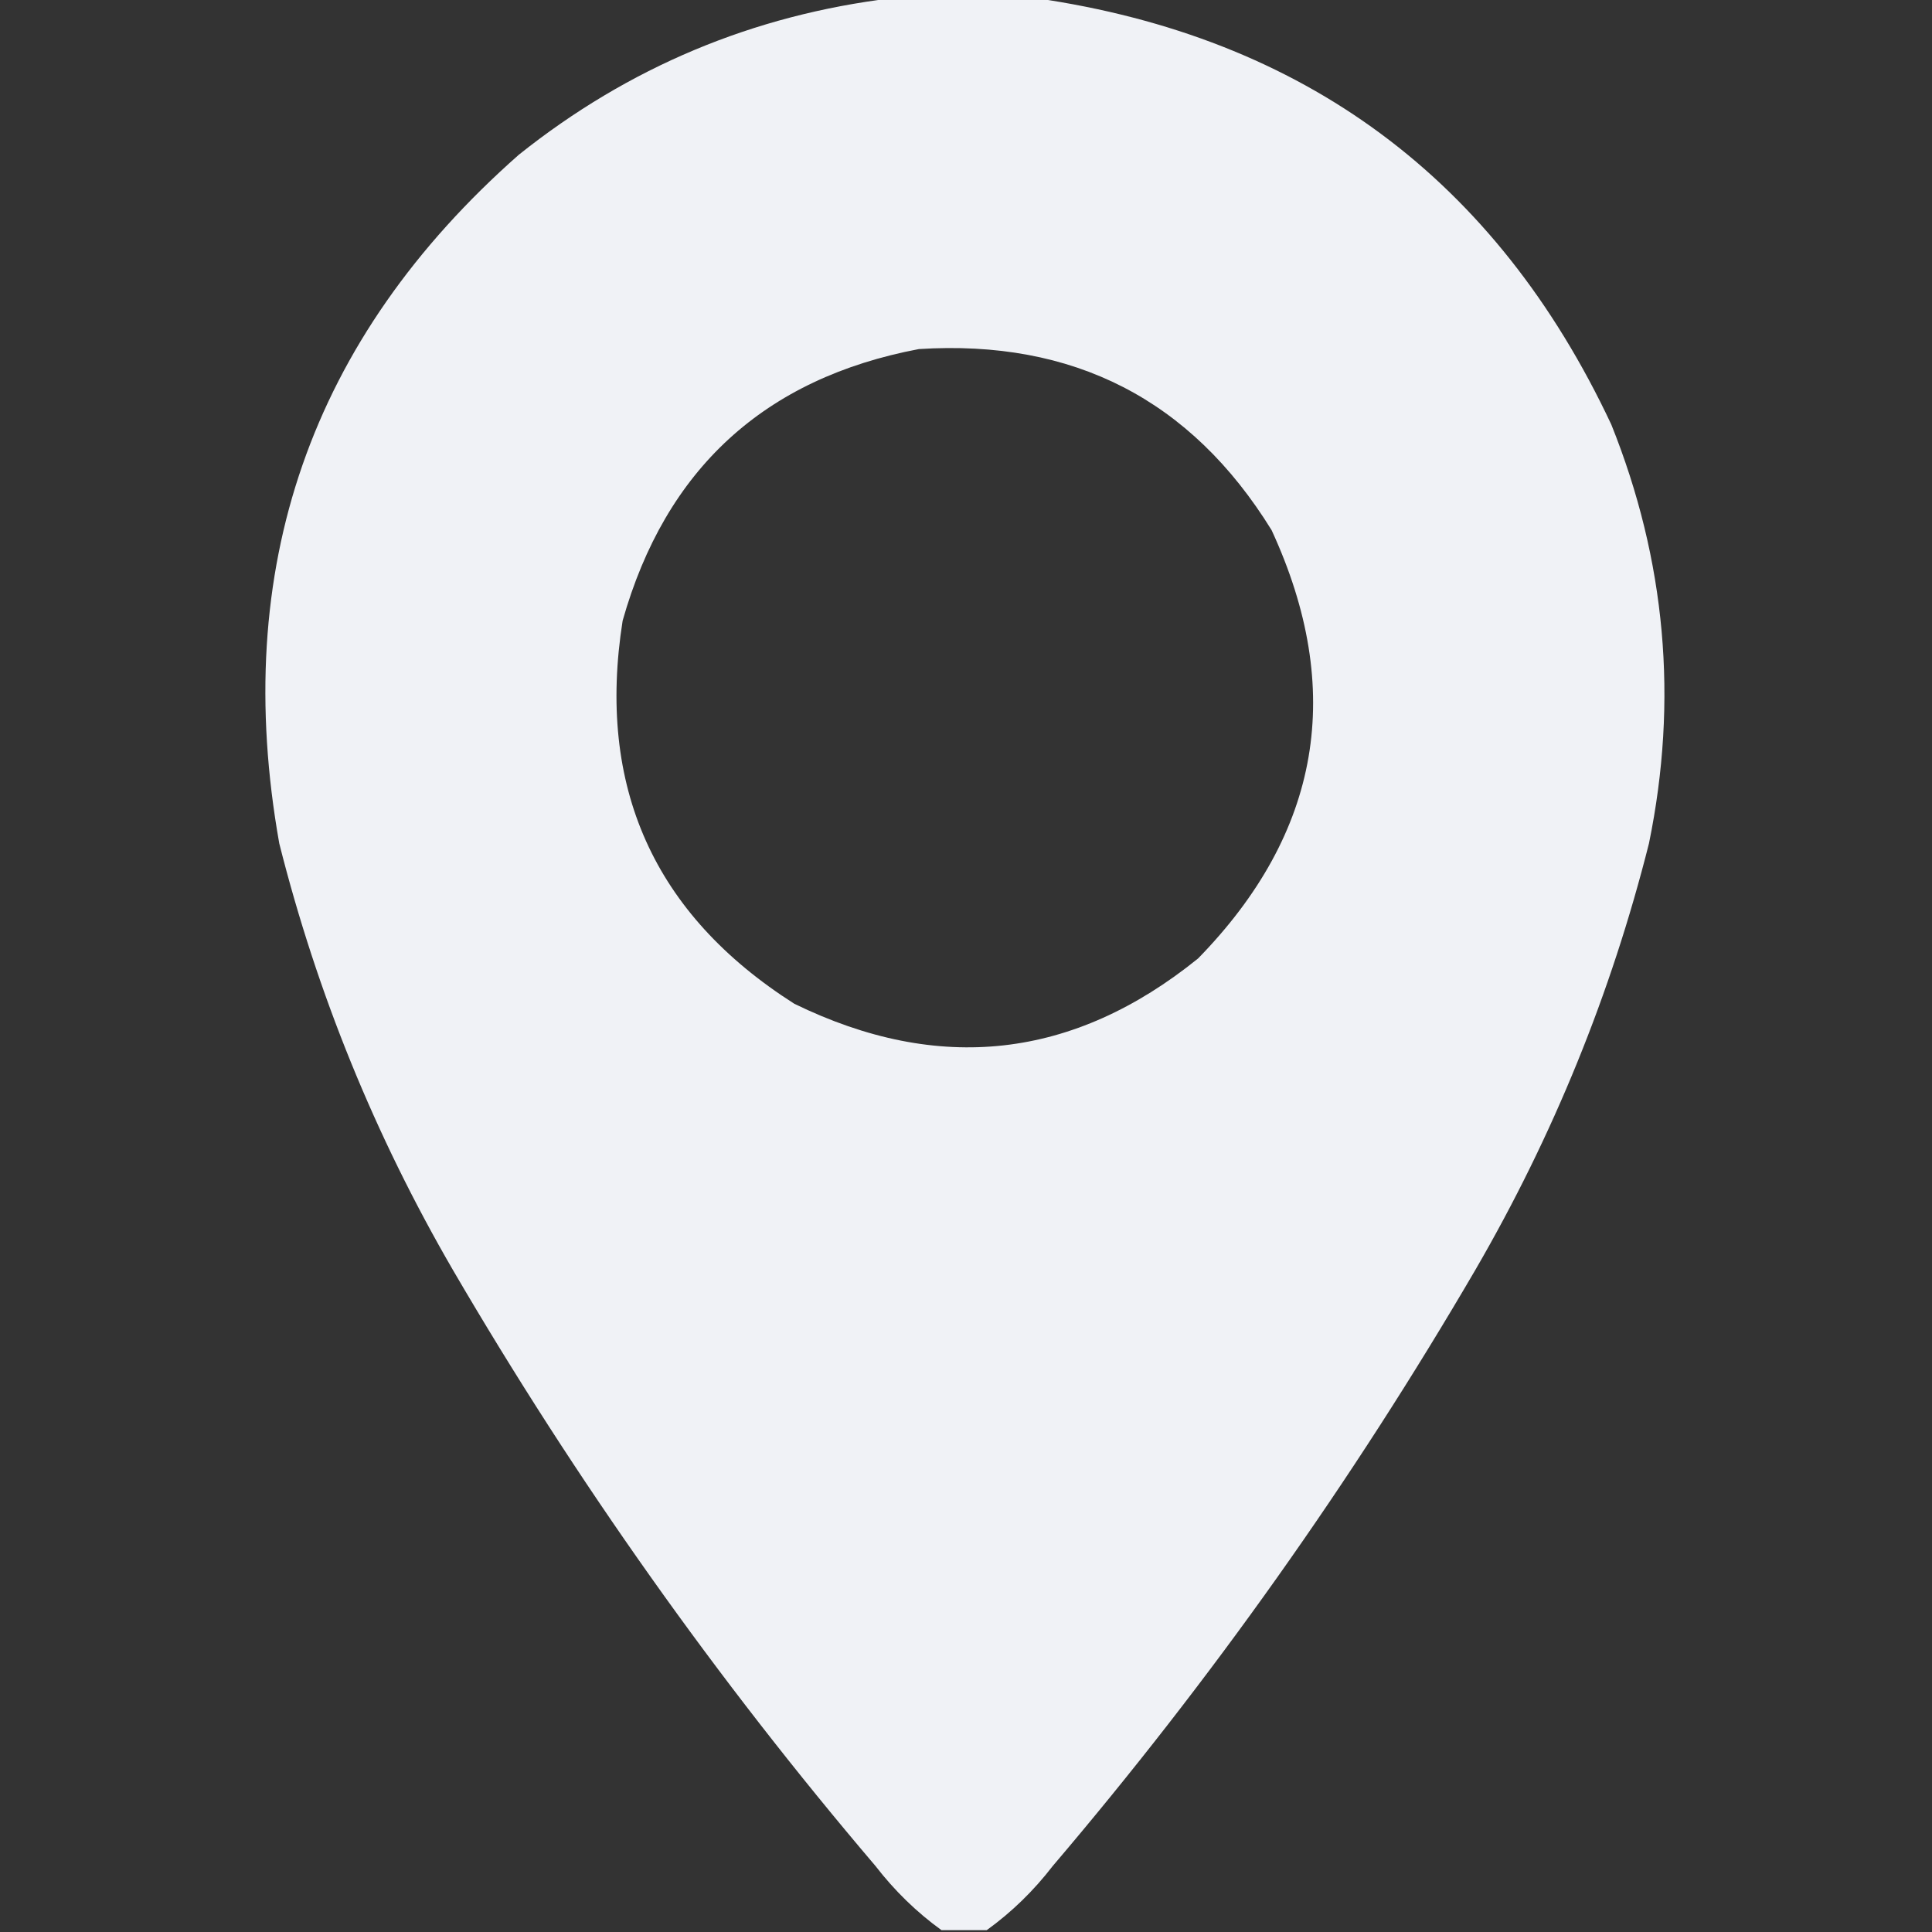 <?xml version="1.0" encoding="UTF-8"?> <svg xmlns="http://www.w3.org/2000/svg" width="22" height="22" viewBox="0 0 22 22" fill="none"><rect x="0" y="0" width="22" height="22" fill="#333333" stroke="none"/><g clip-path="url(#clip0_85_323)"><path opacity="0.989" fill-rule="evenodd" clip-rule="evenodd" d="M10.162 -0.021C10.707 -0.021 11.251 -0.021 11.795 -0.021C14.851 0.421 17.035 2.039 18.348 4.834C18.969 6.381 19.112 7.971 18.777 9.604C18.346 11.314 17.687 12.932 16.801 14.459C15.397 16.865 13.793 19.128 11.988 21.248C11.771 21.53 11.52 21.774 11.236 21.979C11.065 21.979 10.893 21.979 10.721 21.979C10.437 21.774 10.187 21.53 9.969 21.248C8.164 19.128 6.56 16.865 5.156 14.459C4.27 12.932 3.611 11.314 3.18 9.604C2.624 6.471 3.533 3.857 5.908 1.762C7.157 0.765 8.575 0.171 10.162 -0.021ZM10.463 3.975C12.223 3.863 13.562 4.55 14.48 6.037C15.32 7.857 15.04 9.483 13.643 10.914C12.223 12.062 10.691 12.233 9.045 11.43C7.444 10.411 6.792 8.957 7.09 7.068C7.579 5.34 8.704 4.308 10.463 3.975Z" fill="#F2F4F8"></path></g><defs><clipPath id="clip0_85_323"><rect width="22" height="22" fill="white"></rect></clipPath></defs></svg> 